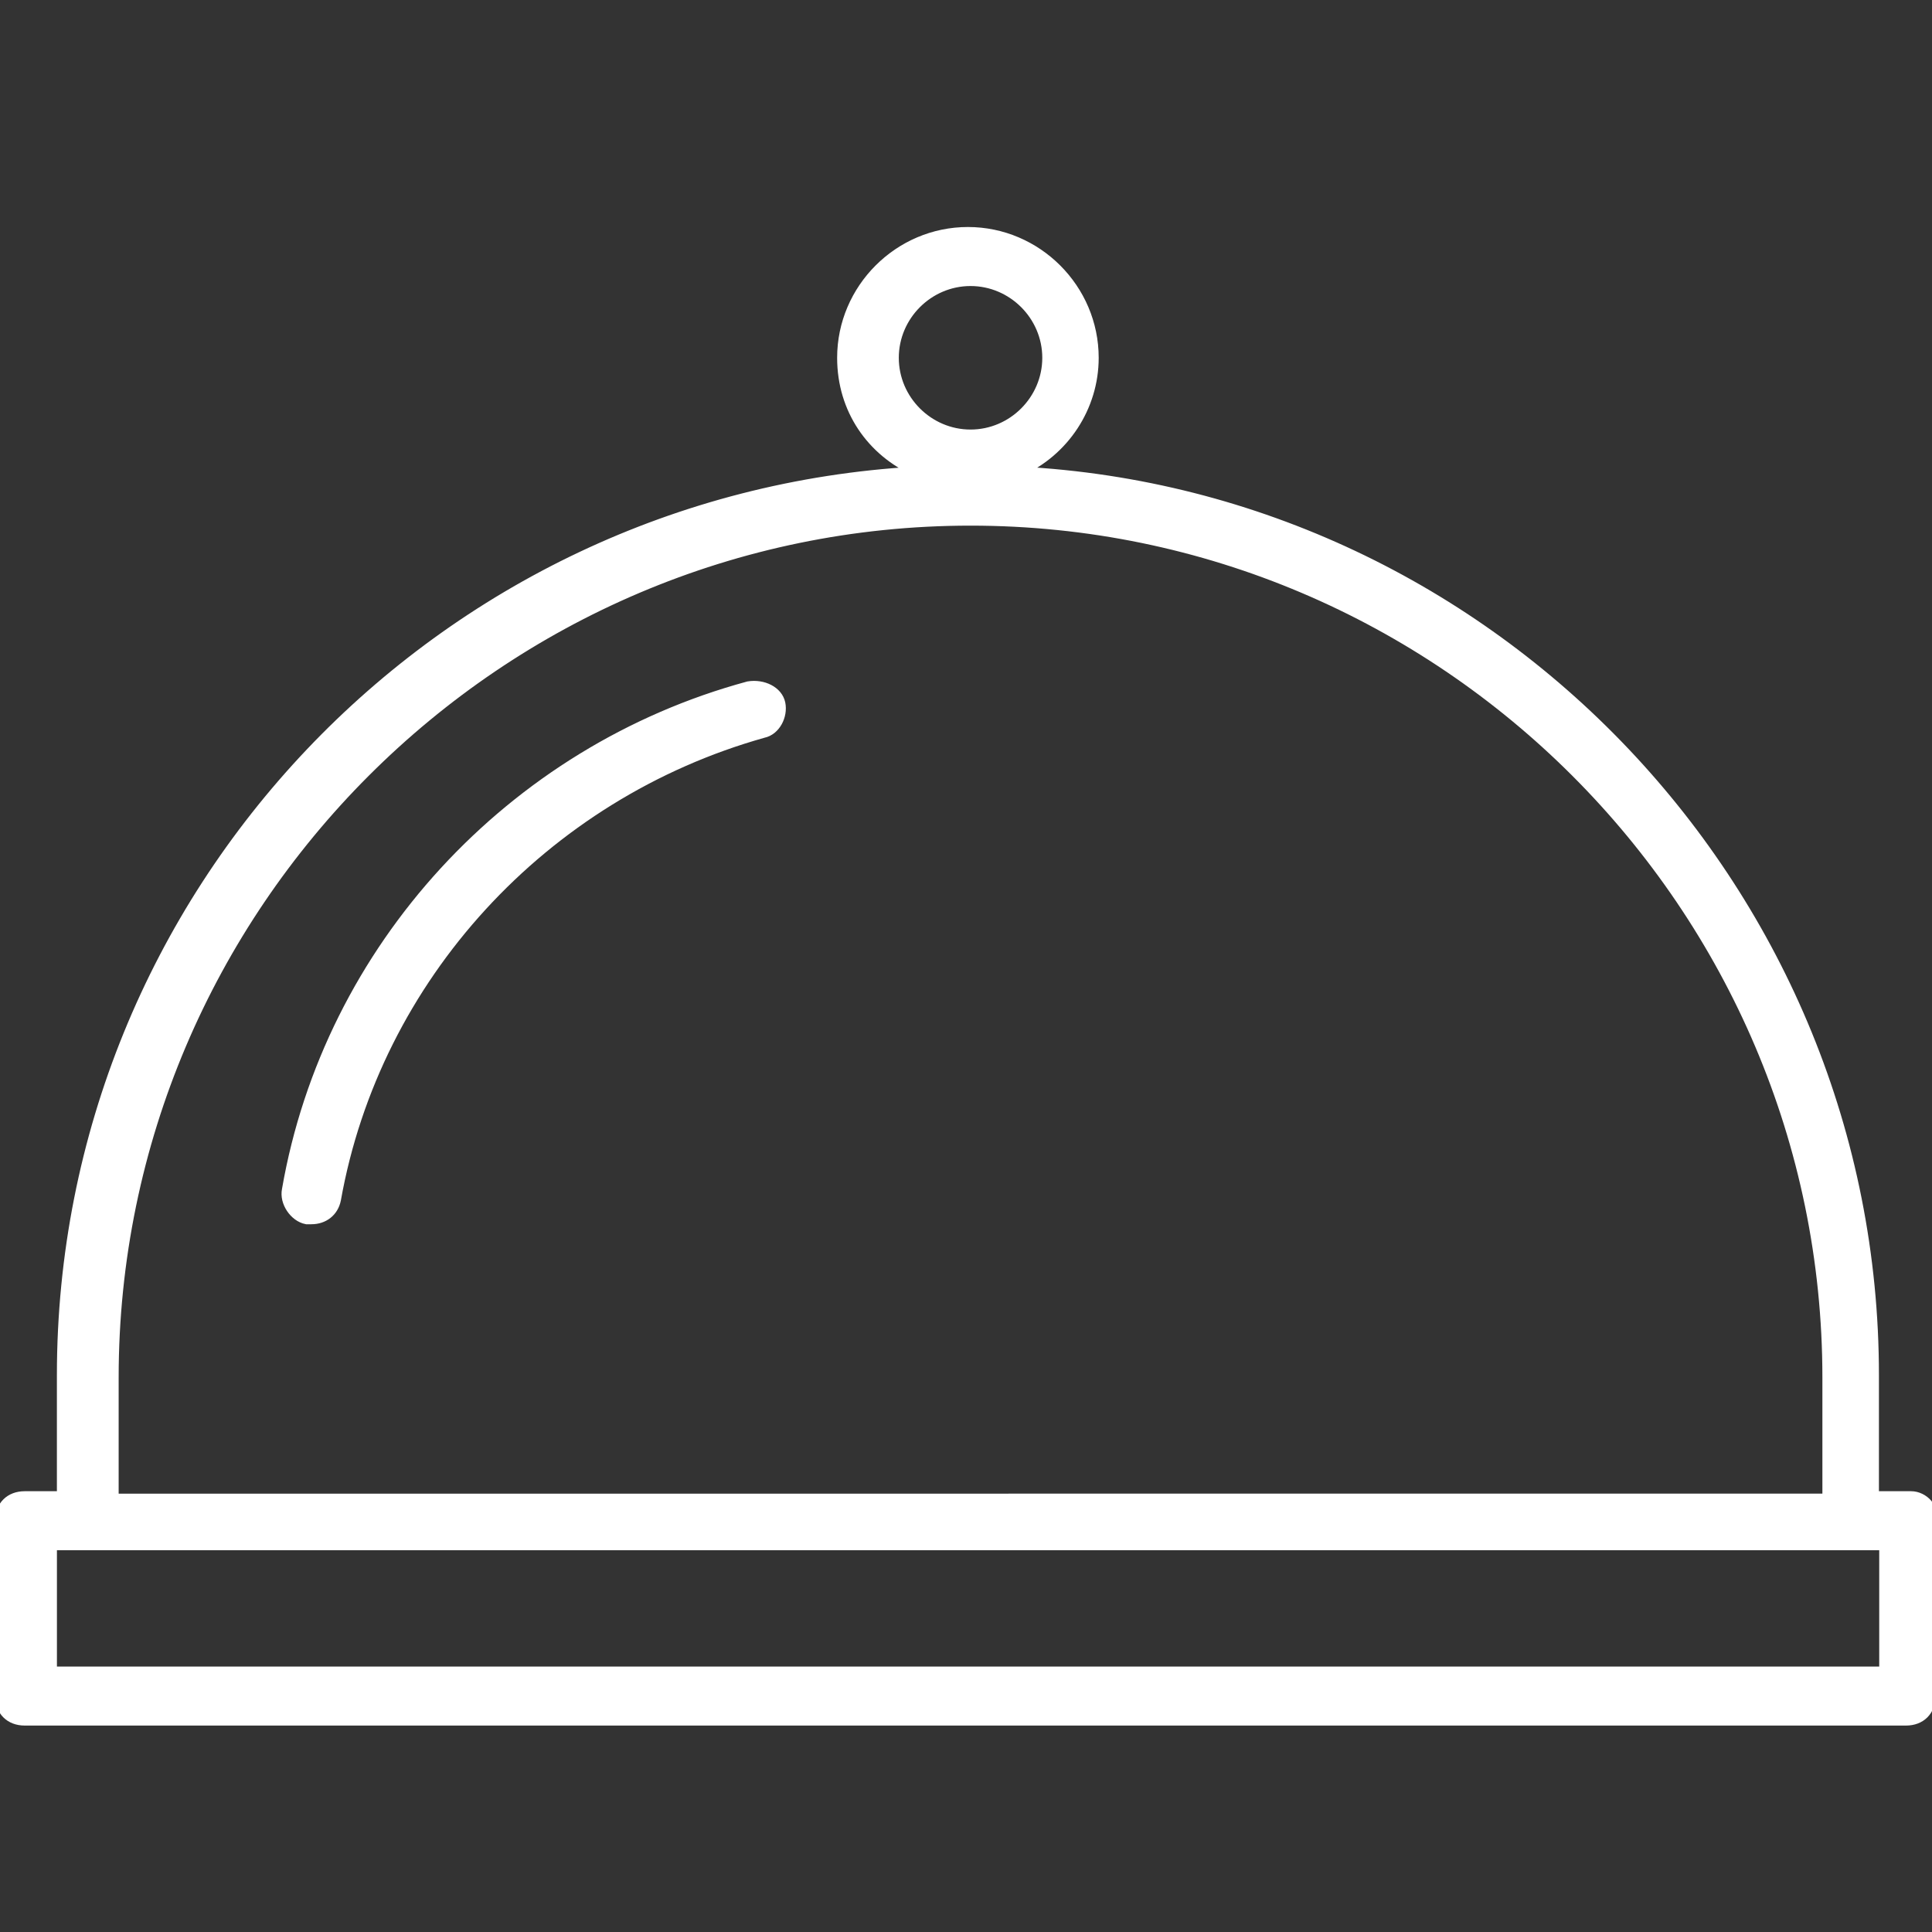 <svg width="60" height="60" viewBox="0 0 60 60" fill="none" xmlns="http://www.w3.org/2000/svg">
<rect x="0" y="0" width="60" height="60" fill="#333333" stroke="none"/>
<g clip-path="url(#clip0_2089_4304)">
<path d="M23.242 21.31C15.88 23.305 10.207 29.439 8.905 36.951C8.827 37.334 9.135 37.795 9.519 37.87H9.671C10.055 37.87 10.36 37.639 10.438 37.256C11.666 30.355 16.878 24.683 23.704 22.766C24.087 22.688 24.318 22.23 24.24 21.846C24.162 21.463 23.701 21.235 23.242 21.31Z" fill="white" stroke="white" stroke-width="0.3"/>
<path d="M59.352 46.461H58.202V46.308V42.705C58.202 27.753 46.396 15.407 31.671 14.64C33.052 14.026 33.971 12.645 33.971 11.112C33.971 8.964 32.207 7.2 30.06 7.2C27.912 7.2 26.148 8.964 26.148 11.112C26.148 12.723 27.067 14.026 28.448 14.64C13.649 15.485 1.917 27.753 1.917 42.705V46.308V46.461H0.767C0.306 46.461 0 46.766 0 47.227V52.673C0 53.134 0.306 53.439 0.767 53.439H59.193C59.654 53.439 59.96 53.134 59.96 52.673L59.966 47.227C60.118 46.844 59.735 46.461 59.352 46.461H59.352ZM27.763 11.112C27.763 9.809 28.835 8.733 30.141 8.733C31.444 8.733 32.519 9.806 32.519 11.112C32.519 12.415 31.447 13.49 30.141 13.49C28.838 13.49 27.763 12.418 27.763 11.112ZM3.535 46.383V42.779C3.535 28.133 15.498 16.174 30.141 16.174C44.787 16.174 56.746 28.137 56.746 42.779V46.383V46.535L3.457 46.538C3.457 46.46 3.535 46.383 3.535 46.383ZM58.586 51.906H1.618V47.994H58.511V51.906H58.586Z" fill="white" stroke="white" stroke-width="0.3"/>
</g>
<defs>
<clipPath id="clip0_2089_4304">
<rect width="60" height="60" fill="white"/>
</clipPath>
</defs>
</svg>
